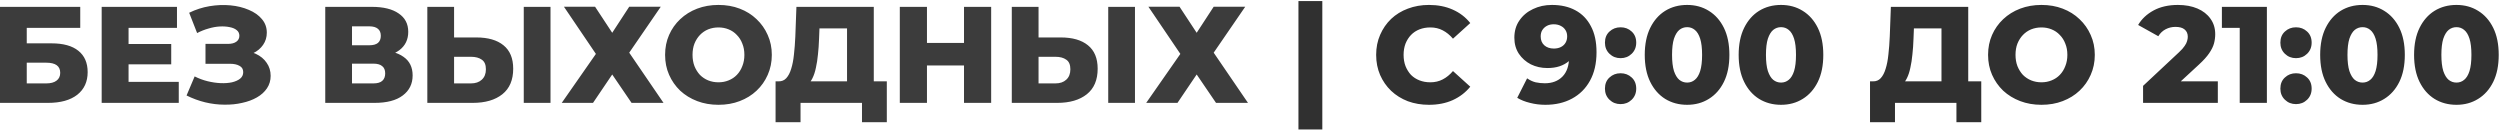 <?xml version="1.0" encoding="UTF-8"?> <svg xmlns="http://www.w3.org/2000/svg" width="729" height="38" viewBox="0 0 729 38" fill="none"><path d="M1.19209e-07 30V2H23.4V8.12H7.8V12.64H15.04C18.453 12.64 21.053 13.36 22.84 14.8C24.653 16.24 25.56 18.32 25.56 21.04C25.56 23.84 24.547 26.04 22.52 27.64C20.493 29.213 17.653 30 14 30H1.19209e-07ZM7.8 24.32H13.48C14.787 24.32 15.787 24.053 16.48 23.52C17.2 22.987 17.56 22.227 17.56 21.24C17.56 19.267 16.2 18.28 13.48 18.28H7.8V24.32ZM36.928 12.84H49.928V18.76H36.928V12.84ZM37.488 23.88H52.128V30H29.648V2H51.608V8.12H37.488V23.88ZM54.401 27.84L56.761 22.28C57.961 22.893 59.214 23.36 60.521 23.68C61.827 24 63.094 24.187 64.321 24.24C65.547 24.293 66.654 24.213 67.641 24C68.654 23.76 69.454 23.4 70.041 22.92C70.627 22.44 70.921 21.813 70.921 21.04C70.921 20.187 70.561 19.573 69.841 19.2C69.147 18.8 68.227 18.6 67.081 18.6H59.921V12.8H66.441C67.507 12.8 68.334 12.587 68.921 12.16C69.507 11.733 69.801 11.16 69.801 10.44C69.801 9.747 69.547 9.2 69.041 8.8C68.534 8.373 67.854 8.08 67.001 7.92C66.147 7.733 65.187 7.667 64.121 7.72C63.054 7.773 61.947 7.973 60.801 8.32C59.654 8.64 58.547 9.08 57.481 9.64L55.161 3.72C57.054 2.787 59.041 2.147 61.121 1.8C63.201 1.453 65.227 1.373 67.201 1.56C69.174 1.747 70.961 2.187 72.561 2.88C74.161 3.547 75.427 4.44 76.361 5.56C77.321 6.68 77.801 8 77.801 9.52C77.801 10.853 77.441 12.04 76.721 13.08C76.001 14.12 75.027 14.933 73.801 15.52C72.574 16.107 71.161 16.4 69.561 16.4L69.761 14.72C71.601 14.72 73.201 15.04 74.561 15.68C75.947 16.32 77.014 17.2 77.761 18.32C78.534 19.413 78.921 20.68 78.921 22.12C78.921 23.48 78.561 24.693 77.841 25.76C77.147 26.8 76.174 27.68 74.921 28.4C73.667 29.12 72.227 29.653 70.601 30C69.001 30.373 67.281 30.547 65.441 30.52C63.601 30.52 61.734 30.293 59.841 29.84C57.974 29.387 56.161 28.72 54.401 27.84ZM94.844 30V2H108.444C111.804 2 114.404 2.64 116.244 3.92C118.11 5.173 119.044 6.96 119.044 9.28C119.044 11.547 118.177 13.333 116.444 14.64C114.71 15.92 112.39 16.56 109.484 16.56L110.284 14.68C113.43 14.68 115.884 15.307 117.644 16.56C119.43 17.787 120.324 19.6 120.324 22C120.324 24.453 119.364 26.4 117.444 27.84C115.55 29.28 112.804 30 109.204 30H94.844ZM102.644 24.32H108.884C110.03 24.32 110.884 24.08 111.444 23.6C112.03 23.093 112.324 22.36 112.324 21.4C112.324 20.44 112.03 19.733 111.444 19.28C110.884 18.8 110.03 18.56 108.884 18.56H102.644V24.32ZM102.644 13.2H107.684C108.804 13.2 109.644 12.973 110.204 12.52C110.764 12.04 111.044 11.347 111.044 10.44C111.044 9.533 110.764 8.853 110.204 8.4C109.644 7.92 108.804 7.68 107.684 7.68H102.644V13.2ZM138.889 10.92C142.303 10.92 144.943 11.68 146.809 13.2C148.703 14.72 149.649 17 149.649 20.04C149.649 23.32 148.596 25.8 146.489 27.48C144.383 29.16 141.503 30 137.849 30H124.609V2H132.409V10.92H138.889ZM137.329 24.32C138.663 24.32 139.716 23.96 140.489 23.24C141.289 22.52 141.689 21.507 141.689 20.2C141.689 18.867 141.289 17.933 140.489 17.4C139.716 16.84 138.663 16.56 137.329 16.56H132.409V24.32H137.329ZM152.729 30V2H160.529V30H152.729ZM164.443 1.96H173.523L178.523 9.56L183.483 1.96H192.683L183.483 15.36L193.483 30H184.163L178.523 21.72L172.923 30H163.803L173.763 15.72L164.443 1.96ZM209.502 30.56C207.262 30.56 205.196 30.2 203.302 29.48C201.409 28.76 199.756 27.747 198.342 26.44C196.956 25.107 195.876 23.56 195.102 21.8C194.329 20.04 193.942 18.107 193.942 16C193.942 13.893 194.329 11.96 195.102 10.2C195.876 8.44 196.956 6.907 198.342 5.6C199.756 4.267 201.409 3.24 203.302 2.52C205.196 1.8 207.262 1.44 209.502 1.44C211.769 1.44 213.836 1.8 215.702 2.52C217.596 3.24 219.236 4.267 220.622 5.6C222.009 6.907 223.089 8.44 223.862 10.2C224.662 11.96 225.062 13.893 225.062 16C225.062 18.107 224.662 20.053 223.862 21.84C223.089 23.6 222.009 25.133 220.622 26.44C219.236 27.747 217.596 28.76 215.702 29.48C213.836 30.2 211.769 30.56 209.502 30.56ZM209.502 24C210.569 24 211.556 23.813 212.462 23.44C213.396 23.067 214.196 22.533 214.862 21.84C215.556 21.12 216.089 20.267 216.462 19.28C216.862 18.293 217.062 17.2 217.062 16C217.062 14.773 216.862 13.68 216.462 12.72C216.089 11.733 215.556 10.893 214.862 10.2C214.196 9.48 213.396 8.933 212.462 8.56C211.556 8.187 210.569 8 209.502 8C208.436 8 207.436 8.187 206.502 8.56C205.596 8.933 204.796 9.48 204.102 10.2C203.436 10.893 202.902 11.733 202.502 12.72C202.129 13.68 201.942 14.773 201.942 16C201.942 17.2 202.129 18.293 202.502 19.28C202.902 20.267 203.436 21.12 204.102 21.84C204.796 22.533 205.596 23.067 206.502 23.44C207.436 23.813 208.436 24 209.502 24ZM246.996 26.56V8.28H238.956L238.836 11.32C238.782 12.947 238.676 14.467 238.516 15.88C238.382 17.293 238.182 18.587 237.916 19.76C237.676 20.933 237.342 21.947 236.916 22.8C236.516 23.627 236.022 24.267 235.436 24.72L226.996 23.72C227.929 23.747 228.689 23.44 229.276 22.8C229.889 22.133 230.369 21.213 230.716 20.04C231.089 18.867 231.356 17.48 231.516 15.88C231.702 14.28 231.836 12.533 231.916 10.64L232.236 2H254.796V26.56H246.996ZM226.156 35.64V23.72H258.596V35.64H251.356V30H233.436V35.64H226.156ZM281.103 2H289.023V30H281.103V2ZM270.303 30H262.383V2H270.303V30ZM281.663 19.08H269.743V12.52H281.663V19.08ZM309.319 10.92C312.732 10.92 315.372 11.68 317.239 13.2C319.132 14.72 320.079 17 320.079 20.04C320.079 23.32 319.026 25.8 316.919 27.48C314.812 29.16 311.932 30 308.279 30H295.039V2H302.839V10.92H309.319ZM307.759 24.32C309.092 24.32 310.146 23.96 310.919 23.24C311.719 22.52 312.119 21.507 312.119 20.2C312.119 18.867 311.719 17.933 310.919 17.4C310.146 16.84 309.092 16.56 307.759 16.56H302.839V24.32H307.759ZM323.159 30V2H330.959V30H323.159ZM334.872 1.96H343.952L348.952 9.56L353.912 1.96H363.112L353.912 15.36L363.912 30H354.592L348.952 21.72L343.352 30H334.232L344.192 15.72L334.872 1.96Z" fill="#3C3C3C"></path><path d="M378.628 37.76V0.32H385.588V37.76H378.628ZM416.687 30.56C414.474 30.56 412.42 30.213 410.527 29.52C408.66 28.8 407.034 27.787 405.647 26.48C404.287 25.173 403.22 23.64 402.447 21.88C401.674 20.093 401.287 18.133 401.287 16C401.287 13.867 401.674 11.92 402.447 10.16C403.22 8.373 404.287 6.827 405.647 5.52C407.034 4.213 408.66 3.213 410.527 2.52C412.42 1.8 414.474 1.44 416.687 1.44C419.274 1.44 421.58 1.893 423.607 2.8C425.66 3.707 427.367 5.013 428.727 6.72L423.687 11.28C422.78 10.213 421.78 9.4 420.687 8.84C419.62 8.28 418.42 8 417.087 8C415.94 8 414.887 8.187 413.927 8.56C412.967 8.933 412.14 9.48 411.447 10.2C410.78 10.893 410.247 11.733 409.847 12.72C409.474 13.707 409.287 14.8 409.287 16C409.287 17.2 409.474 18.293 409.847 19.28C410.247 20.267 410.78 21.12 411.447 21.84C412.14 22.533 412.967 23.067 413.927 23.44C414.887 23.813 415.94 24 417.087 24C418.42 24 419.62 23.72 420.687 23.16C421.78 22.6 422.78 21.787 423.687 20.72L428.727 25.28C427.367 26.96 425.66 28.267 423.607 29.2C421.58 30.107 419.274 30.56 416.687 30.56ZM452.545 1.44C455.185 1.44 457.465 1.96 459.385 3C461.332 4.04 462.839 5.587 463.905 7.64C464.999 9.667 465.545 12.2 465.545 15.24C465.545 18.493 464.905 21.267 463.625 23.56C462.372 25.827 460.625 27.56 458.385 28.76C456.172 29.96 453.585 30.56 450.625 30.56C449.079 30.56 447.585 30.373 446.145 30C444.705 29.653 443.465 29.16 442.425 28.52L445.305 22.84C446.105 23.4 446.932 23.787 447.785 24C448.665 24.187 449.559 24.28 450.465 24.28C452.625 24.28 454.345 23.627 455.625 22.32C456.905 21.013 457.545 19.107 457.545 16.6C457.545 16.147 457.545 15.68 457.545 15.2C457.545 14.693 457.505 14.187 457.425 13.68L459.385 15.32C458.905 16.307 458.279 17.133 457.505 17.8C456.732 18.467 455.825 18.973 454.785 19.32C453.745 19.667 452.559 19.84 451.225 19.84C449.465 19.84 447.852 19.48 446.385 18.76C444.945 18.013 443.785 16.987 442.905 15.68C442.025 14.347 441.585 12.787 441.585 11C441.585 9.053 442.079 7.373 443.065 5.96C444.052 4.52 445.372 3.413 447.025 2.64C448.679 1.84 450.519 1.44 452.545 1.44ZM453.065 7.08C452.319 7.08 451.665 7.227 451.105 7.52C450.545 7.813 450.092 8.227 449.745 8.76C449.425 9.267 449.265 9.893 449.265 10.64C449.265 11.707 449.612 12.56 450.305 13.2C451.025 13.84 451.959 14.16 453.105 14.16C453.879 14.16 454.559 14.013 455.145 13.72C455.732 13.427 456.185 13.013 456.505 12.48C456.825 11.947 456.985 11.32 456.985 10.6C456.985 9.907 456.825 9.307 456.505 8.8C456.185 8.267 455.732 7.853 455.145 7.56C454.559 7.24 453.865 7.08 453.065 7.08ZM472.562 16.96C471.282 16.96 470.202 16.533 469.322 15.68C468.442 14.827 468.002 13.747 468.002 12.44C468.002 11.08 468.442 10 469.322 9.2C470.202 8.373 471.282 7.96 472.562 7.96C473.842 7.96 474.922 8.373 475.802 9.2C476.682 10 477.122 11.08 477.122 12.44C477.122 13.747 476.682 14.827 475.802 15.68C474.922 16.533 473.842 16.96 472.562 16.96ZM472.562 30.36C471.282 30.36 470.202 29.933 469.322 29.08C468.442 28.227 468.002 27.147 468.002 25.84C468.002 24.48 468.442 23.4 469.322 22.6C470.202 21.773 471.282 21.36 472.562 21.36C473.842 21.36 474.922 21.773 475.802 22.6C476.682 23.4 477.122 24.48 477.122 25.84C477.122 27.147 476.682 28.227 475.802 29.08C474.922 29.933 473.842 30.36 472.562 30.36ZM491.97 30.56C489.57 30.56 487.437 29.987 485.57 28.84C483.73 27.693 482.277 26.04 481.21 23.88C480.143 21.72 479.61 19.093 479.61 16C479.61 12.907 480.143 10.28 481.21 8.12C482.277 5.96 483.73 4.307 485.57 3.16C487.437 2.013 489.57 1.44 491.97 1.44C494.343 1.44 496.45 2.013 498.29 3.16C500.157 4.307 501.623 5.96 502.69 8.12C503.757 10.28 504.29 12.907 504.29 16C504.29 19.093 503.757 21.72 502.69 23.88C501.623 26.04 500.157 27.693 498.29 28.84C496.45 29.987 494.343 30.56 491.97 30.56ZM491.97 24.08C492.823 24.08 493.57 23.813 494.21 23.28C494.877 22.747 495.397 21.893 495.77 20.72C496.143 19.52 496.33 17.947 496.33 16C496.33 14.027 496.143 12.453 495.77 11.28C495.397 10.107 494.877 9.253 494.21 8.72C493.57 8.187 492.823 7.92 491.97 7.92C491.117 7.92 490.357 8.187 489.69 8.72C489.05 9.253 488.53 10.107 488.13 11.28C487.757 12.453 487.57 14.027 487.57 16C487.57 17.947 487.757 19.52 488.13 20.72C488.53 21.893 489.05 22.747 489.69 23.28C490.357 23.813 491.117 24.08 491.97 24.08ZM519.353 30.56C516.953 30.56 514.819 29.987 512.953 28.84C511.113 27.693 509.659 26.04 508.593 23.88C507.526 21.72 506.993 19.093 506.993 16C506.993 12.907 507.526 10.28 508.593 8.12C509.659 5.96 511.113 4.307 512.953 3.16C514.819 2.013 516.953 1.44 519.353 1.44C521.726 1.44 523.833 2.013 525.673 3.16C527.539 4.307 529.006 5.96 530.073 8.12C531.139 10.28 531.673 12.907 531.673 16C531.673 19.093 531.139 21.72 530.073 23.88C529.006 26.04 527.539 27.693 525.673 28.84C523.833 29.987 521.726 30.56 519.353 30.56ZM519.353 24.08C520.206 24.08 520.953 23.813 521.593 23.28C522.259 22.747 522.779 21.893 523.153 20.72C523.526 19.52 523.713 17.947 523.713 16C523.713 14.027 523.526 12.453 523.153 11.28C522.779 10.107 522.259 9.253 521.593 8.72C520.953 8.187 520.206 7.92 519.353 7.92C518.499 7.92 517.739 8.187 517.073 8.72C516.433 9.253 515.913 10.107 515.513 11.28C515.139 12.453 514.953 14.027 514.953 16C514.953 17.947 515.139 19.52 515.513 20.72C515.913 21.893 516.433 22.747 517.073 23.28C517.739 23.813 518.499 24.08 519.353 24.08ZM566.136 26.56V8.28H558.096L557.976 11.32C557.923 12.947 557.816 14.467 557.656 15.88C557.523 17.293 557.323 18.587 557.056 19.76C556.816 20.933 556.483 21.947 556.056 22.8C555.656 23.627 555.163 24.267 554.576 24.72L546.136 23.72C547.07 23.747 547.83 23.44 548.416 22.8C549.03 22.133 549.51 21.213 549.856 20.04C550.23 18.867 550.496 17.48 550.656 15.88C550.843 14.28 550.976 12.533 551.056 10.64L551.376 2H573.936V26.56H566.136ZM545.296 35.64V23.72H577.736V35.64H570.496V30H552.576V35.64H545.296ZM595.283 30.56C593.043 30.56 590.977 30.2 589.083 29.48C587.19 28.76 585.537 27.747 584.123 26.44C582.737 25.107 581.657 23.56 580.883 21.8C580.11 20.04 579.723 18.107 579.723 16C579.723 13.893 580.11 11.96 580.883 10.2C581.657 8.44 582.737 6.907 584.123 5.6C585.537 4.267 587.19 3.24 589.083 2.52C590.977 1.8 593.043 1.44 595.283 1.44C597.55 1.44 599.617 1.8 601.483 2.52C603.377 3.24 605.017 4.267 606.403 5.6C607.79 6.907 608.87 8.44 609.643 10.2C610.443 11.96 610.843 13.893 610.843 16C610.843 18.107 610.443 20.053 609.643 21.84C608.87 23.6 607.79 25.133 606.403 26.44C605.017 27.747 603.377 28.76 601.483 29.48C599.617 30.2 597.55 30.56 595.283 30.56ZM595.283 24C596.35 24 597.337 23.813 598.243 23.44C599.177 23.067 599.977 22.533 600.643 21.84C601.337 21.12 601.87 20.267 602.243 19.28C602.643 18.293 602.843 17.2 602.843 16C602.843 14.773 602.643 13.68 602.243 12.72C601.87 11.733 601.337 10.893 600.643 10.2C599.977 9.48 599.177 8.933 598.243 8.56C597.337 8.187 596.35 8 595.283 8C594.217 8 593.217 8.187 592.283 8.56C591.377 8.933 590.577 9.48 589.883 10.2C589.217 10.893 588.683 11.733 588.283 12.72C587.91 13.68 587.723 14.773 587.723 16C587.723 17.2 587.91 18.293 588.283 19.28C588.683 20.267 589.217 21.12 589.883 21.84C590.577 22.533 591.377 23.067 592.283 23.44C593.217 23.813 594.217 24 595.283 24ZM624.919 30V25.04L635.399 15.24C636.145 14.547 636.692 13.933 637.039 13.4C637.412 12.867 637.652 12.387 637.759 11.96C637.892 11.507 637.959 11.093 637.959 10.72C637.959 9.813 637.652 9.107 637.039 8.6C636.452 8.093 635.559 7.84 634.359 7.84C633.345 7.84 632.399 8.067 631.519 8.52C630.639 8.973 629.919 9.653 629.359 10.56L623.479 7.28C624.519 5.52 626.025 4.107 627.999 3.04C629.972 1.973 632.332 1.44 635.079 1.44C637.239 1.44 639.132 1.787 640.759 2.48C642.385 3.173 643.652 4.16 644.559 5.44C645.492 6.72 645.959 8.227 645.959 9.96C645.959 10.867 645.839 11.773 645.599 12.68C645.359 13.56 644.892 14.507 644.199 15.52C643.532 16.507 642.532 17.613 641.199 18.84L632.879 26.52L631.559 23.72H646.719V30H624.919ZM653.104 30V4.84L656.504 8.12H647.904V2H661.024V30H653.104ZM669.515 16.96C668.235 16.96 667.155 16.533 666.275 15.68C665.395 14.827 664.955 13.747 664.955 12.44C664.955 11.08 665.395 10 666.275 9.2C667.155 8.373 668.235 7.96 669.515 7.96C670.795 7.96 671.875 8.373 672.755 9.2C673.635 10 674.075 11.08 674.075 12.44C674.075 13.747 673.635 14.827 672.755 15.68C671.875 16.533 670.795 16.96 669.515 16.96ZM669.515 30.36C668.235 30.36 667.155 29.933 666.275 29.08C665.395 28.227 664.955 27.147 664.955 25.84C664.955 24.48 665.395 23.4 666.275 22.6C667.155 21.773 668.235 21.36 669.515 21.36C670.795 21.36 671.875 21.773 672.755 22.6C673.635 23.4 674.075 24.48 674.075 25.84C674.075 27.147 673.635 28.227 672.755 29.08C671.875 29.933 670.795 30.36 669.515 30.36ZM688.923 30.56C686.523 30.56 684.39 29.987 682.523 28.84C680.683 27.693 679.23 26.04 678.163 23.88C677.096 21.72 676.563 19.093 676.563 16C676.563 12.907 677.096 10.28 678.163 8.12C679.23 5.96 680.683 4.307 682.523 3.16C684.39 2.013 686.523 1.44 688.923 1.44C691.296 1.44 693.403 2.013 695.243 3.16C697.11 4.307 698.576 5.96 699.643 8.12C700.71 10.28 701.243 12.907 701.243 16C701.243 19.093 700.71 21.72 699.643 23.88C698.576 26.04 697.11 27.693 695.243 28.84C693.403 29.987 691.296 30.56 688.923 30.56ZM688.923 24.08C689.776 24.08 690.523 23.813 691.163 23.28C691.83 22.747 692.35 21.893 692.723 20.72C693.096 19.52 693.283 17.947 693.283 16C693.283 14.027 693.096 12.453 692.723 11.28C692.35 10.107 691.83 9.253 691.163 8.72C690.523 8.187 689.776 7.92 688.923 7.92C688.07 7.92 687.31 8.187 686.643 8.72C686.003 9.253 685.483 10.107 685.083 11.28C684.71 12.453 684.523 14.027 684.523 16C684.523 17.947 684.71 19.52 685.083 20.72C685.483 21.893 686.003 22.747 686.643 23.28C687.31 23.813 688.07 24.08 688.923 24.08ZM716.306 30.56C713.906 30.56 711.773 29.987 709.906 28.84C708.066 27.693 706.613 26.04 705.546 23.88C704.479 21.72 703.946 19.093 703.946 16C703.946 12.907 704.479 10.28 705.546 8.12C706.613 5.96 708.066 4.307 709.906 3.16C711.773 2.013 713.906 1.44 716.306 1.44C718.679 1.44 720.786 2.013 722.626 3.16C724.493 4.307 725.959 5.96 727.026 8.12C728.093 10.28 728.626 12.907 728.626 16C728.626 19.093 728.093 21.72 727.026 23.88C725.959 26.04 724.493 27.693 722.626 28.84C720.786 29.987 718.679 30.56 716.306 30.56ZM716.306 24.08C717.159 24.08 717.906 23.813 718.546 23.28C719.213 22.747 719.733 21.893 720.106 20.72C720.479 19.52 720.666 17.947 720.666 16C720.666 14.027 720.479 12.453 720.106 11.28C719.733 10.107 719.213 9.253 718.546 8.72C717.906 8.187 717.159 7.92 716.306 7.92C715.453 7.92 714.693 8.187 714.026 8.72C713.386 9.253 712.866 10.107 712.466 11.28C712.093 12.453 711.906 14.027 711.906 16C711.906 17.947 712.093 19.52 712.466 20.72C712.866 21.893 713.386 22.747 714.026 23.28C714.693 23.813 715.453 24.08 716.306 24.08Z" fill="#303030"></path></svg> 